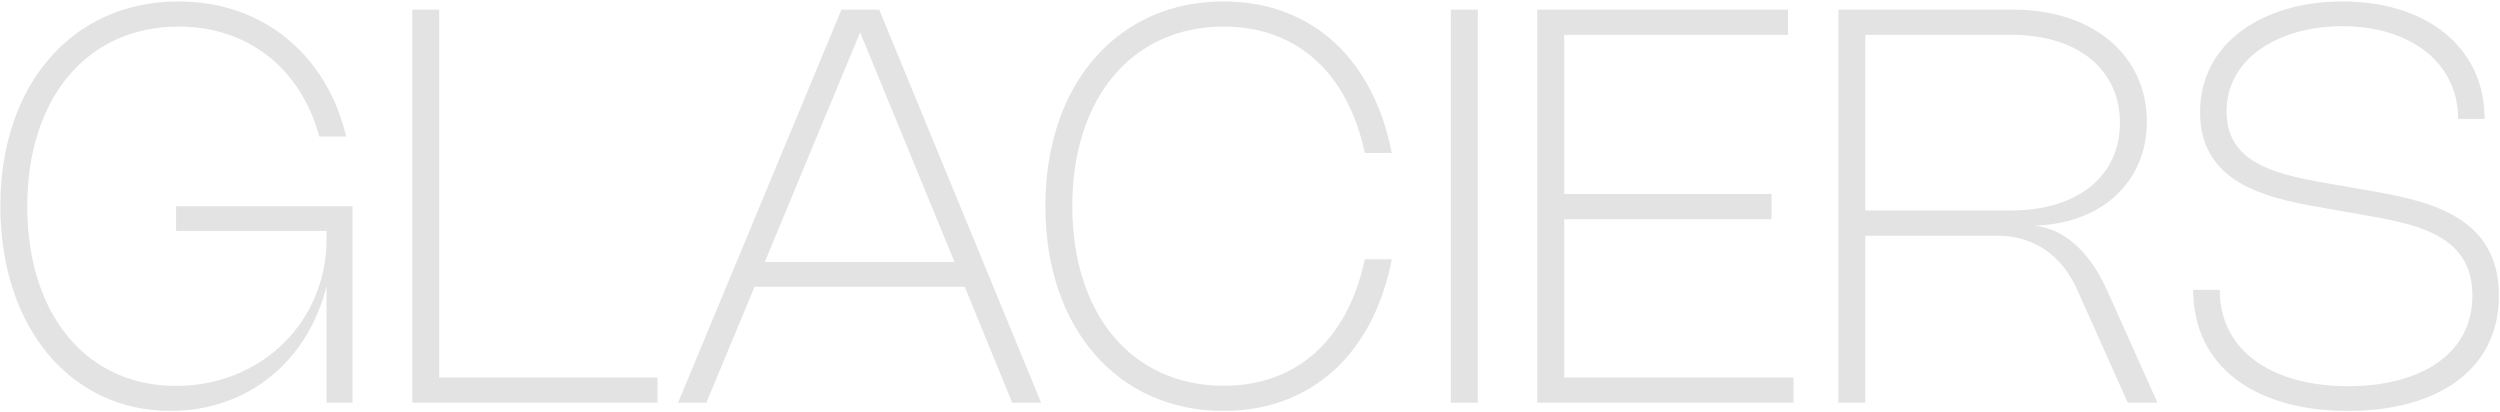 <?xml version="1.0" encoding="UTF-8"?>
<svg xmlns="http://www.w3.org/2000/svg" width="1310" height="216" viewBox="0 0 1310 216" fill="none">
  <path d="M1227.5 0.76C1271.06 0.76 1301.95 24.448 1301.95 62.32H1288.05C1288.05 32.44 1262.49 13.72 1227.35 13.72C1194.74 13.72 1166.73 30.136 1166.73 58.432C1166.73 86.944 1194.88 91.84 1224.91 97.024L1238.66 99.4C1269.91 104.728 1309.43 111.712 1309.43 154.912C1309.43 194.008 1276.89 215.32 1230.38 215.32C1181.42 215.32 1149.23 191.92 1149.23 151.888H1163.13C1163.13 183.64 1190.35 202.36 1230.45 202.36C1267.89 202.36 1295.54 185.872 1295.54 154.912C1295.54 122.728 1265.95 117.328 1236.57 112.288L1221.81 109.696C1191.28 104.512 1152.83 98.104 1152.83 58.792C1152.83 22.288 1186.03 0.76 1227.5 0.76Z" fill="#E3E3E3"></path>
  <path d="M977.424 211H963.312V5.08H1055.26C1096.51 5.08 1124.95 28.912 1124.95 63.688C1124.95 95.512 1101.12 117.256 1065.91 118.264C1081.18 119.56 1094.93 131.728 1103.93 151.744L1130.5 211H1114.94L1088.45 151.816C1080.24 133.456 1065.34 123.52 1046.83 123.52H977.424V211ZM977.424 110.272H1053.96C1088.52 110.272 1110.84 92.416 1110.84 64.336C1110.84 36.4 1088.74 18.256 1053.96 18.256H977.424V110.272Z" fill="#E3E3E3"></path>
  <path d="M805.531 5.08H936.931V18.256H819.643V101.632H928.291V114.88H819.643V197.824H939.811V211H805.531V5.08Z" fill="#E3E3E3"></path>
  <path d="M774.362 5.08V211H760.25V5.08H774.362Z" fill="#E3E3E3"></path>
  <path d="M561.885 108.04C561.885 164.848 593.349 202.144 641.157 202.144C680.253 202.144 706.389 177.16 715.173 135.904H729.285C719.853 184.72 687.741 215.32 641.085 215.32C585.573 215.32 547.773 171.904 547.773 108.04C547.773 44.176 585.573 0.76 641.085 0.76C687.741 0.76 719.853 31.36 729.285 80.176H715.173C706.389 38.92 680.253 13.936 641.157 13.936C593.349 13.936 561.885 51.232 561.885 108.04Z" fill="#E3E3E3"></path>
  <path d="M370.137 211H355.305L440.913 5.08H460.713L545.529 211H530.409L505.497 150.232H395.409L370.137 211ZM400.737 137.272H500.169L450.705 16.96L400.737 137.272Z" fill="#E3E3E3"></path>
  <path d="M216.029 5.08H230.141V197.824H344.549V211H216.029V5.08Z" fill="#E3E3E3"></path>
  <path d="M14.292 108.04C14.292 164.848 45.252 202.216 92.196 202.216C136.98 202.216 171.108 168.52 171.108 125.392V121H92.268V108.04H184.716V211H171.108V149.8C161.676 188.608 130.356 215.32 89.316 215.32C36.828 215.32 0.18 171.328 0.18 108.04C0.18 44.176 37.98 0.76 93.492 0.76C139.14 0.76 171.612 30.136 181.404 71.536H167.292C158.292 37.768 131.724 13.936 93.564 13.936C45.756 13.936 14.292 51.232 14.292 108.04Z" fill="#E3E3E3"></path>
</svg>
